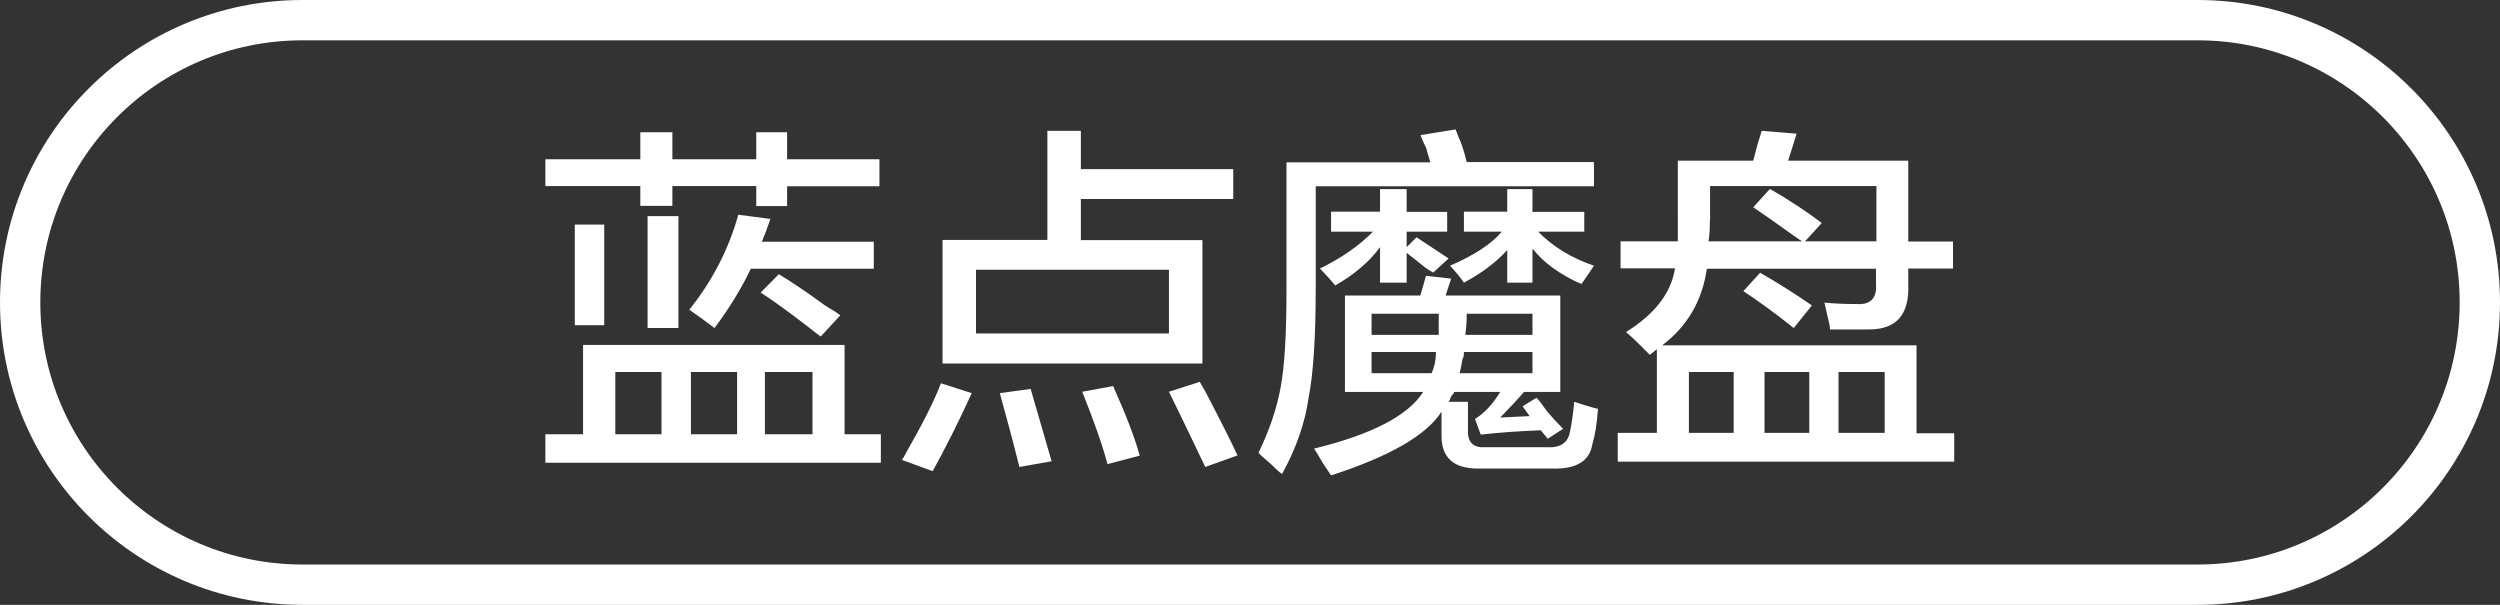 <?xml version="1.0" encoding="utf-8"?>
<!-- Generator: Adobe Illustrator 25.2.3, SVG Export Plug-In . SVG Version: 6.00 Build 0)  -->
<svg version="1.1" id="图层_1" xmlns="http://www.w3.org/2000/svg" xmlns:xlink="http://www.w3.org/1999/xlink" x="0px" y="0px"
	 width="124px" height="30px" viewBox="0 0 124 30" style="enable-background:new 0 0 124 30;" xml:space="preserve">
<rect x="0" y="0" width="124" height="30" fill="#333333" stroke="none"/>
<style type="text/css">
	.st0{fill:#FFFFFF;}
	.st1{fill:none;stroke:#FFFFFF;stroke-width:2;stroke-miterlimit:10;}
</style>
<g>
	<path class="st0" d="M27.05,9.23V7.9h4.71V6.56h1.59V7.9h4.16V6.56h1.53V7.9h4.58v1.34h-4.58v0.98h-1.53V9.23h-4.16v0.98h-1.59
		V9.23H27.05z M27.05,22.95v-1.41h1.87v-4.43h12.97v4.43h1.8v1.41H27.05z M28.51,16.13v-4.99h1.46v4.99H28.51z M30.52,18.45v3.09
		h2.29v-3.09H30.52z M32.12,16.27v-5.55h1.53v5.55H32.12z M35.44,16.27c-0.37-0.28-0.79-0.59-1.25-0.91
		c1.16-1.45,1.96-3.02,2.43-4.71l1.59,0.21c-0.14,0.42-0.28,0.8-0.42,1.13h5.55v1.34h-6.1C36.78,14.3,36.18,15.28,35.44,16.27z
		 M34.27,18.45v3.09h2.29v-3.09H34.27z M40.71,16.69c-0.14-0.09-0.32-0.23-0.55-0.42c-0.97-0.75-1.78-1.34-2.43-1.76l0.9-0.91
		c0.55,0.33,1.32,0.84,2.29,1.55c0.32,0.19,0.58,0.35,0.76,0.49L40.71,16.69z M40.3,18.45h-2.36v3.09h2.36V18.45z"/>
	<path class="st0" d="M46.26,23.37l-1.53-0.56c0.05-0.05,0.12-0.17,0.21-0.35c0.83-1.45,1.41-2.6,1.73-3.45l1.53,0.49
		C47.51,21,46.86,22.29,46.26,23.37z M46.75,18.02v-6.12h5.2V6.49h1.66v1.9h7.56v1.48h-7.56v2.04h6.03v6.12H46.75z M48.41,13.38
		v3.16h9.57v-3.16H48.41z M50.56,23.16c-0.28-1.13-0.6-2.34-0.97-3.66l1.53-0.21c0.46,1.59,0.81,2.79,1.04,3.59L50.56,23.16z
		 M54.93,23.02c-0.23-0.89-0.65-2.08-1.25-3.59l1.53-0.28c0.65,1.45,1.09,2.6,1.32,3.45L54.93,23.02z M59.78,23.16
		c-0.69-1.45-1.29-2.69-1.8-3.73l1.53-0.49c0.05,0.09,0.14,0.26,0.28,0.49c0.83,1.59,1.36,2.65,1.59,3.16L59.78,23.16z"/>
	<path class="st0" d="M63.59,23.51c-0.14-0.09-0.32-0.26-0.55-0.49c-0.28-0.24-0.49-0.42-0.62-0.56c0.55-1.13,0.92-2.23,1.11-3.3
		c0.18-0.98,0.28-2.55,0.28-4.71v-6.4h7.14c-0.05-0.14-0.12-0.37-0.21-0.7C70.6,7.05,70.5,6.84,70.46,6.7l1.73-0.28
		c0.05,0.09,0.09,0.21,0.14,0.35c0.14,0.28,0.28,0.7,0.42,1.27h6.31v1.2h-13.8v4.99c0,2.49-0.12,4.31-0.35,5.48
		C64.73,20.98,64.29,22.24,63.59,23.51z M66.02,23.58c-0.09-0.14-0.23-0.35-0.42-0.63c-0.19-0.33-0.32-0.56-0.42-0.7
		c2.87-0.7,4.67-1.64,5.41-2.81h-3.88v-4.78h3.74l0.28-0.98l1.25,0.14l-0.28,0.84h5.69v4.78h-1.8c-0.28,0.33-0.67,0.75-1.18,1.27
		l1.46-0.07l-0.35-0.49l0.69-0.42c0.14,0.14,0.3,0.35,0.49,0.63c0.32,0.38,0.6,0.68,0.83,0.91l-0.76,0.49l-0.35-0.42
		c-1.16,0.05-2.13,0.12-2.91,0.21c0.05,0,0.02,0-0.07,0l-0.28-0.77c0.46-0.28,0.88-0.73,1.25-1.34h-2.29c0,0.05-0.05,0.12-0.14,0.21
		c-0.05,0.14-0.09,0.24-0.14,0.28h0.97v1.48c0,0.56,0.3,0.82,0.9,0.77h2.98c0.69,0.05,1.09-0.21,1.18-0.77
		c0.09-0.42,0.16-0.91,0.21-1.48c0.42,0.14,0.81,0.26,1.18,0.35c-0.05,0.7-0.14,1.29-0.28,1.76c-0.14,0.84-0.81,1.24-2.01,1.2H73.3
		c-1.2,0-1.8-0.54-1.8-1.62v-1.2C70.76,21.58,68.93,22.64,66.02,23.58z M66.02,11.48V10.5h2.43V9.38h1.32v1.13h2.01v0.98h-2.01v0.77
		l0.49-0.49c0.37,0.24,0.9,0.59,1.59,1.05l-0.76,0.7c-0.09-0.05-0.21-0.12-0.35-0.21c-0.23-0.19-0.55-0.44-0.97-0.77v1.48h-1.32
		v-1.76c-0.51,0.7-1.25,1.34-2.22,1.9c-0.23-0.28-0.49-0.56-0.76-0.84c1.06-0.52,1.94-1.13,2.63-1.83H66.02z M68.03,15.56v1.05h3.33
		v-1.05H68.03z M71.22,17.53v-0.07h-3.19v1.05h2.98C71.15,18.19,71.22,17.86,71.22,17.53z M72.61,11.48V10.5h2.15V9.38h1.25v1.13
		h2.57v0.98h-2.29c0.74,0.75,1.66,1.31,2.77,1.69c-0.19,0.28-0.39,0.59-0.62,0.91c-1.06-0.47-1.87-1.05-2.43-1.76v1.69h-1.25V12.4
		c-0.55,0.61-1.27,1.15-2.15,1.62c-0.19-0.28-0.42-0.56-0.69-0.84c1.2-0.52,2.06-1.08,2.57-1.69H72.61z M72.61,17.53
		c0,0.09-0.02,0.19-0.07,0.28c-0.05,0.28-0.09,0.52-0.14,0.7h3.61v-1.05h-3.4V17.53z M76.01,15.56h-3.26c0,0.33-0.02,0.68-0.07,1.05
		h3.33V15.56z"/>
	<path class="st0" d="M80.24,22.88v-1.41h1.94v-4.15l-0.35,0.28c-0.55-0.56-0.95-0.94-1.18-1.13c1.43-0.89,2.24-1.94,2.43-3.16h-2.7
		v-1.34h2.84c0-0.33,0-0.68,0-1.05V7.97h3.74c0.14-0.56,0.28-1.05,0.42-1.48l1.73,0.14c-0.14,0.47-0.28,0.91-0.42,1.34h5.96v4.01
		h2.22v1.34h-2.22v0.84c0.05,1.45-0.6,2.18-1.94,2.18c-0.69,0-1.34,0-1.94,0c0-0.09-0.02-0.23-0.07-0.42
		c-0.09-0.37-0.16-0.68-0.21-0.91c0.51,0.05,1.04,0.07,1.59,0.07c0.69,0.05,1.02-0.28,0.97-0.98v-0.77h-8.39
		c-0.23,1.59-0.97,2.86-2.22,3.8h12.62v4.36h1.87v1.41H80.24z M83.77,18.45v3.02h2.22v-3.02H83.77z M84.81,10.92
		c0,0.42-0.02,0.77-0.07,1.05h4.65c-0.09-0.05-0.23-0.14-0.42-0.28c-0.92-0.66-1.59-1.13-2.01-1.41l0.83-0.91
		c0.97,0.56,1.83,1.13,2.57,1.69l-0.83,0.91h3.54V9.23h-8.25V10.92z M88.97,16.27c-0.88-0.7-1.71-1.31-2.5-1.83l0.83-0.91
		c0.83,0.47,1.69,1.01,2.57,1.62L88.97,16.27z M87.52,18.45v3.02h2.22v-3.02H87.52z M93.48,18.45h-2.29v3.02h2.29V18.45z"/>
</g>
<path class="st1" d="M109,29H15C7.27,29,1,22.73,1,15v0C1,7.27,7.27,1,15,1h94c7.73,0,14,6.27,14,14v0C123,22.73,116.73,29,109,29z"
	/>
</svg>
